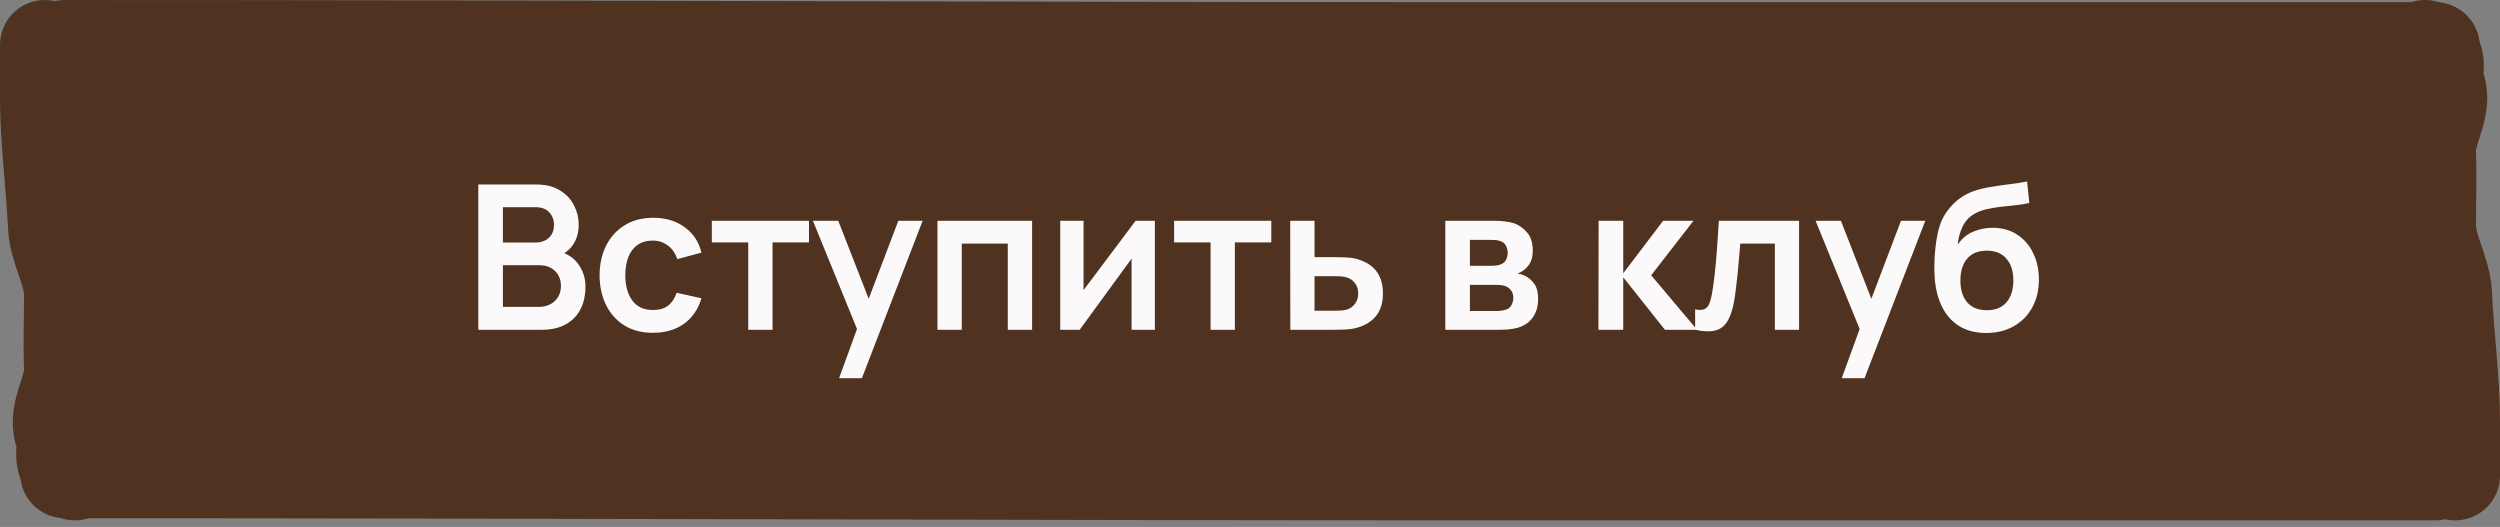 <?xml version="1.0" encoding="UTF-8"?> <svg xmlns="http://www.w3.org/2000/svg" width="223" height="47" viewBox="0 0 223 47" fill="none"><rect x="0" y="0" width="223" height="47" fill="#808080" stroke="none"/><path d="M4 3.416H219V42.221H5.755V22.038L4 13.946V3.416Z" fill="#503220"></path><path d="M5.799 4.001C47.78 4.001 90.54 4.192 132.543 4.192C160.762 4.192 188.981 4.192 217.2 4.192" stroke="#503220" stroke-width="8" stroke-linecap="round"></path><path d="M5.799 42.225C47.78 42.225 90.54 42.416 132.543 42.416C160.762 42.416 188.981 42.416 217.2 42.416" stroke="#503220" stroke-width="8" stroke-linecap="round"></path><path d="M219 42.416C219 40.674 219 39.429 219 37.68C219 33.848 218.461 30.018 218.285 26.186C218.192 24.162 216.856 22.139 216.856 20.112C216.856 17.937 216.941 15.762 216.856 13.587C216.779 11.58 218.451 9.544 217.64 7.539C217.159 6.347 218.345 5.181 216.301 4.001" stroke="#503220" stroke-width="8" stroke-linecap="round"></path><path d="M4 4.001C4 5.743 4 6.987 4 8.736C4 12.568 4.538 16.398 4.714 20.23C4.807 22.255 6.143 24.277 6.143 26.304C6.143 28.479 6.058 30.654 6.143 32.83C6.22 34.836 4.548 36.872 5.359 38.877C5.84 40.069 4.654 41.236 6.698 42.416" stroke="#503220" stroke-width="8" stroke-linecap="round"></path><path d="M42.665 29.416V16.456H47.804C48.68 16.456 49.397 16.633 49.955 16.987C50.519 17.335 50.936 17.782 51.206 18.328C51.482 18.874 51.62 19.438 51.62 20.02C51.62 20.734 51.449 21.34 51.107 21.838C50.771 22.336 50.312 22.672 49.73 22.846V22.396C50.546 22.582 51.164 22.969 51.584 23.557C52.01 24.145 52.223 24.814 52.223 25.564C52.223 26.332 52.076 27.004 51.782 27.58C51.488 28.156 51.05 28.606 50.468 28.93C49.892 29.254 49.178 29.416 48.326 29.416H42.665ZM44.861 27.373H48.056C48.434 27.373 48.773 27.298 49.073 27.148C49.373 26.992 49.607 26.776 49.775 26.5C49.949 26.218 50.036 25.885 50.036 25.501C50.036 25.153 49.961 24.841 49.811 24.565C49.661 24.289 49.442 24.07 49.154 23.908C48.866 23.74 48.521 23.656 48.119 23.656H44.861V27.373ZM44.861 21.631H47.777C48.089 21.631 48.368 21.571 48.614 21.451C48.86 21.331 49.055 21.154 49.199 20.92C49.343 20.686 49.415 20.398 49.415 20.056C49.415 19.606 49.271 19.231 48.983 18.931C48.695 18.631 48.293 18.481 47.777 18.481H44.861V21.631ZM58.242 29.686C57.24 29.686 56.385 29.464 55.677 29.02C54.969 28.57 54.426 27.958 54.048 27.184C53.676 26.41 53.487 25.534 53.481 24.556C53.487 23.56 53.682 22.678 54.066 21.91C54.456 21.136 55.008 20.53 55.722 20.092C56.436 19.648 57.285 19.426 58.269 19.426C59.373 19.426 60.306 19.705 61.068 20.263C61.836 20.815 62.337 21.571 62.571 22.531L60.411 23.116C60.243 22.594 59.964 22.189 59.574 21.901C59.184 21.607 58.74 21.46 58.242 21.46C57.678 21.46 57.213 21.595 56.847 21.865C56.481 22.129 56.211 22.495 56.037 22.963C55.863 23.431 55.776 23.962 55.776 24.556C55.776 25.48 55.983 26.227 56.397 26.797C56.811 27.367 57.426 27.652 58.242 27.652C58.818 27.652 59.271 27.52 59.601 27.256C59.937 26.992 60.189 26.611 60.357 26.113L62.571 26.608C62.271 27.598 61.746 28.36 60.996 28.894C60.246 29.422 59.328 29.686 58.242 29.686ZM66.743 29.416V21.622H63.494V19.696H72.161V21.622H68.912V29.416H66.743ZM74.846 33.736L76.718 28.597L76.754 30.109L72.515 19.696H74.774L77.78 27.4H77.204L80.129 19.696H82.298L76.88 33.736H74.846ZM83.622 29.416V19.696H92.064V29.416H89.895V21.73H85.791V29.416H83.622ZM103.015 19.696V29.416H100.936V23.071L96.31 29.416H94.573V19.696H96.652V25.879L101.296 19.696H103.015ZM107.981 29.416V21.622H104.732V19.696H113.399V21.622H110.15V29.416H107.981ZM115.096 29.416L115.087 19.696H117.256V22.936H119.002C119.272 22.936 119.575 22.942 119.911 22.954C120.253 22.966 120.538 22.993 120.766 23.035C121.312 23.155 121.777 23.347 122.161 23.611C122.551 23.875 122.848 24.22 123.052 24.646C123.256 25.072 123.358 25.585 123.358 26.185C123.358 27.043 123.136 27.73 122.692 28.246C122.254 28.756 121.636 29.104 120.838 29.29C120.598 29.344 120.304 29.38 119.956 29.398C119.614 29.41 119.305 29.416 119.029 29.416H115.096ZM117.256 27.715H119.218C119.35 27.715 119.497 27.709 119.659 27.697C119.821 27.685 119.977 27.658 120.127 27.616C120.397 27.544 120.634 27.382 120.838 27.13C121.048 26.872 121.153 26.557 121.153 26.185C121.153 25.795 121.048 25.474 120.838 25.222C120.628 24.97 120.37 24.805 120.064 24.727C119.926 24.691 119.782 24.667 119.632 24.655C119.482 24.643 119.344 24.637 119.218 24.637H117.256V27.715ZM128.921 29.416V19.696H133.34C133.658 19.696 133.955 19.714 134.231 19.75C134.507 19.786 134.744 19.831 134.942 19.885C135.41 20.023 135.824 20.293 136.184 20.695C136.544 21.091 136.724 21.64 136.724 22.342C136.724 22.756 136.658 23.098 136.526 23.368C136.394 23.632 136.22 23.854 136.004 24.034C135.902 24.118 135.797 24.19 135.689 24.25C135.581 24.31 135.473 24.358 135.365 24.394C135.599 24.43 135.821 24.499 136.031 24.601C136.361 24.763 136.637 25.003 136.859 25.321C137.087 25.639 137.201 26.086 137.201 26.662C137.201 27.316 137.042 27.868 136.724 28.318C136.412 28.762 135.953 29.071 135.347 29.245C135.125 29.305 134.87 29.35 134.582 29.38C134.294 29.404 134 29.416 133.7 29.416H128.921ZM131.117 27.742H133.547C133.673 27.742 133.811 27.73 133.961 27.706C134.111 27.682 134.246 27.649 134.366 27.607C134.582 27.529 134.738 27.391 134.834 27.193C134.936 26.995 134.987 26.788 134.987 26.572C134.987 26.278 134.912 26.044 134.762 25.87C134.618 25.69 134.444 25.57 134.24 25.51C134.12 25.462 133.988 25.435 133.844 25.429C133.706 25.417 133.592 25.411 133.502 25.411H131.117V27.742ZM131.117 23.71H132.917C133.103 23.71 133.283 23.701 133.457 23.683C133.637 23.659 133.787 23.62 133.907 23.566C134.105 23.488 134.249 23.356 134.339 23.17C134.435 22.984 134.483 22.777 134.483 22.549C134.483 22.309 134.429 22.093 134.321 21.901C134.219 21.703 134.054 21.571 133.826 21.505C133.676 21.445 133.493 21.412 133.277 21.406C133.067 21.4 132.932 21.397 132.872 21.397H131.117V23.71ZM142.579 29.416L142.597 19.696H144.793V24.376L148.348 19.696H151.057L147.286 24.556L151.381 29.416H148.51L144.793 24.736V29.416H142.579ZM151.207 29.416V27.598C151.561 27.664 151.834 27.658 152.026 27.58C152.218 27.496 152.362 27.34 152.458 27.112C152.554 26.884 152.638 26.581 152.71 26.203C152.806 25.669 152.89 25.054 152.962 24.358C153.04 23.662 153.106 22.918 153.16 22.126C153.22 21.334 153.274 20.524 153.322 19.696H160.477V29.416H158.317V21.73H155.23C155.2 22.12 155.164 22.558 155.122 23.044C155.08 23.524 155.035 24.01 154.987 24.502C154.939 24.994 154.885 25.462 154.825 25.906C154.771 26.344 154.714 26.719 154.654 27.031C154.516 27.733 154.318 28.288 154.06 28.696C153.808 29.104 153.454 29.365 152.998 29.479C152.542 29.599 151.945 29.578 151.207 29.416ZM164.283 33.736L166.155 28.597L166.191 30.109L161.952 19.696H164.211L167.217 27.4H166.641L169.566 19.696H171.735L166.317 33.736H164.283ZM177.118 29.704C176.194 29.692 175.408 29.485 174.76 29.083C174.112 28.681 173.605 28.114 173.239 27.382C172.873 26.65 172.651 25.786 172.573 24.79C172.537 24.28 172.534 23.71 172.564 23.08C172.594 22.45 172.66 21.835 172.762 21.235C172.864 20.635 173.005 20.125 173.185 19.705C173.371 19.285 173.614 18.898 173.914 18.544C174.214 18.184 174.538 17.884 174.886 17.644C175.282 17.368 175.711 17.155 176.173 17.005C176.641 16.855 177.13 16.741 177.64 16.663C178.15 16.579 178.675 16.504 179.215 16.438C179.755 16.372 180.289 16.288 180.817 16.186L181.015 18.103C180.679 18.187 180.289 18.253 179.845 18.301C179.407 18.343 178.951 18.391 178.477 18.445C178.009 18.499 177.562 18.577 177.136 18.679C176.71 18.781 176.341 18.931 176.029 19.129C175.597 19.393 175.267 19.771 175.039 20.263C174.811 20.755 174.676 21.274 174.634 21.82C175.006 21.268 175.468 20.881 176.02 20.659C176.578 20.431 177.142 20.317 177.712 20.317C178.576 20.317 179.317 20.521 179.935 20.929C180.559 21.337 181.036 21.892 181.366 22.594C181.702 23.29 181.87 24.067 181.87 24.925C181.87 25.885 181.669 26.725 181.267 27.445C180.865 28.165 180.307 28.723 179.593 29.119C178.879 29.515 178.054 29.71 177.118 29.704ZM177.226 27.67C178.006 27.67 178.594 27.43 178.99 26.95C179.392 26.464 179.593 25.819 179.593 25.015C179.593 24.193 179.386 23.545 178.972 23.071C178.564 22.597 177.982 22.36 177.226 22.36C176.458 22.36 175.873 22.597 175.471 23.071C175.069 23.545 174.868 24.193 174.868 25.015C174.868 25.855 175.072 26.509 175.48 26.977C175.888 27.439 176.47 27.67 177.226 27.67Z" fill="#FBF9F9"></path></svg> 